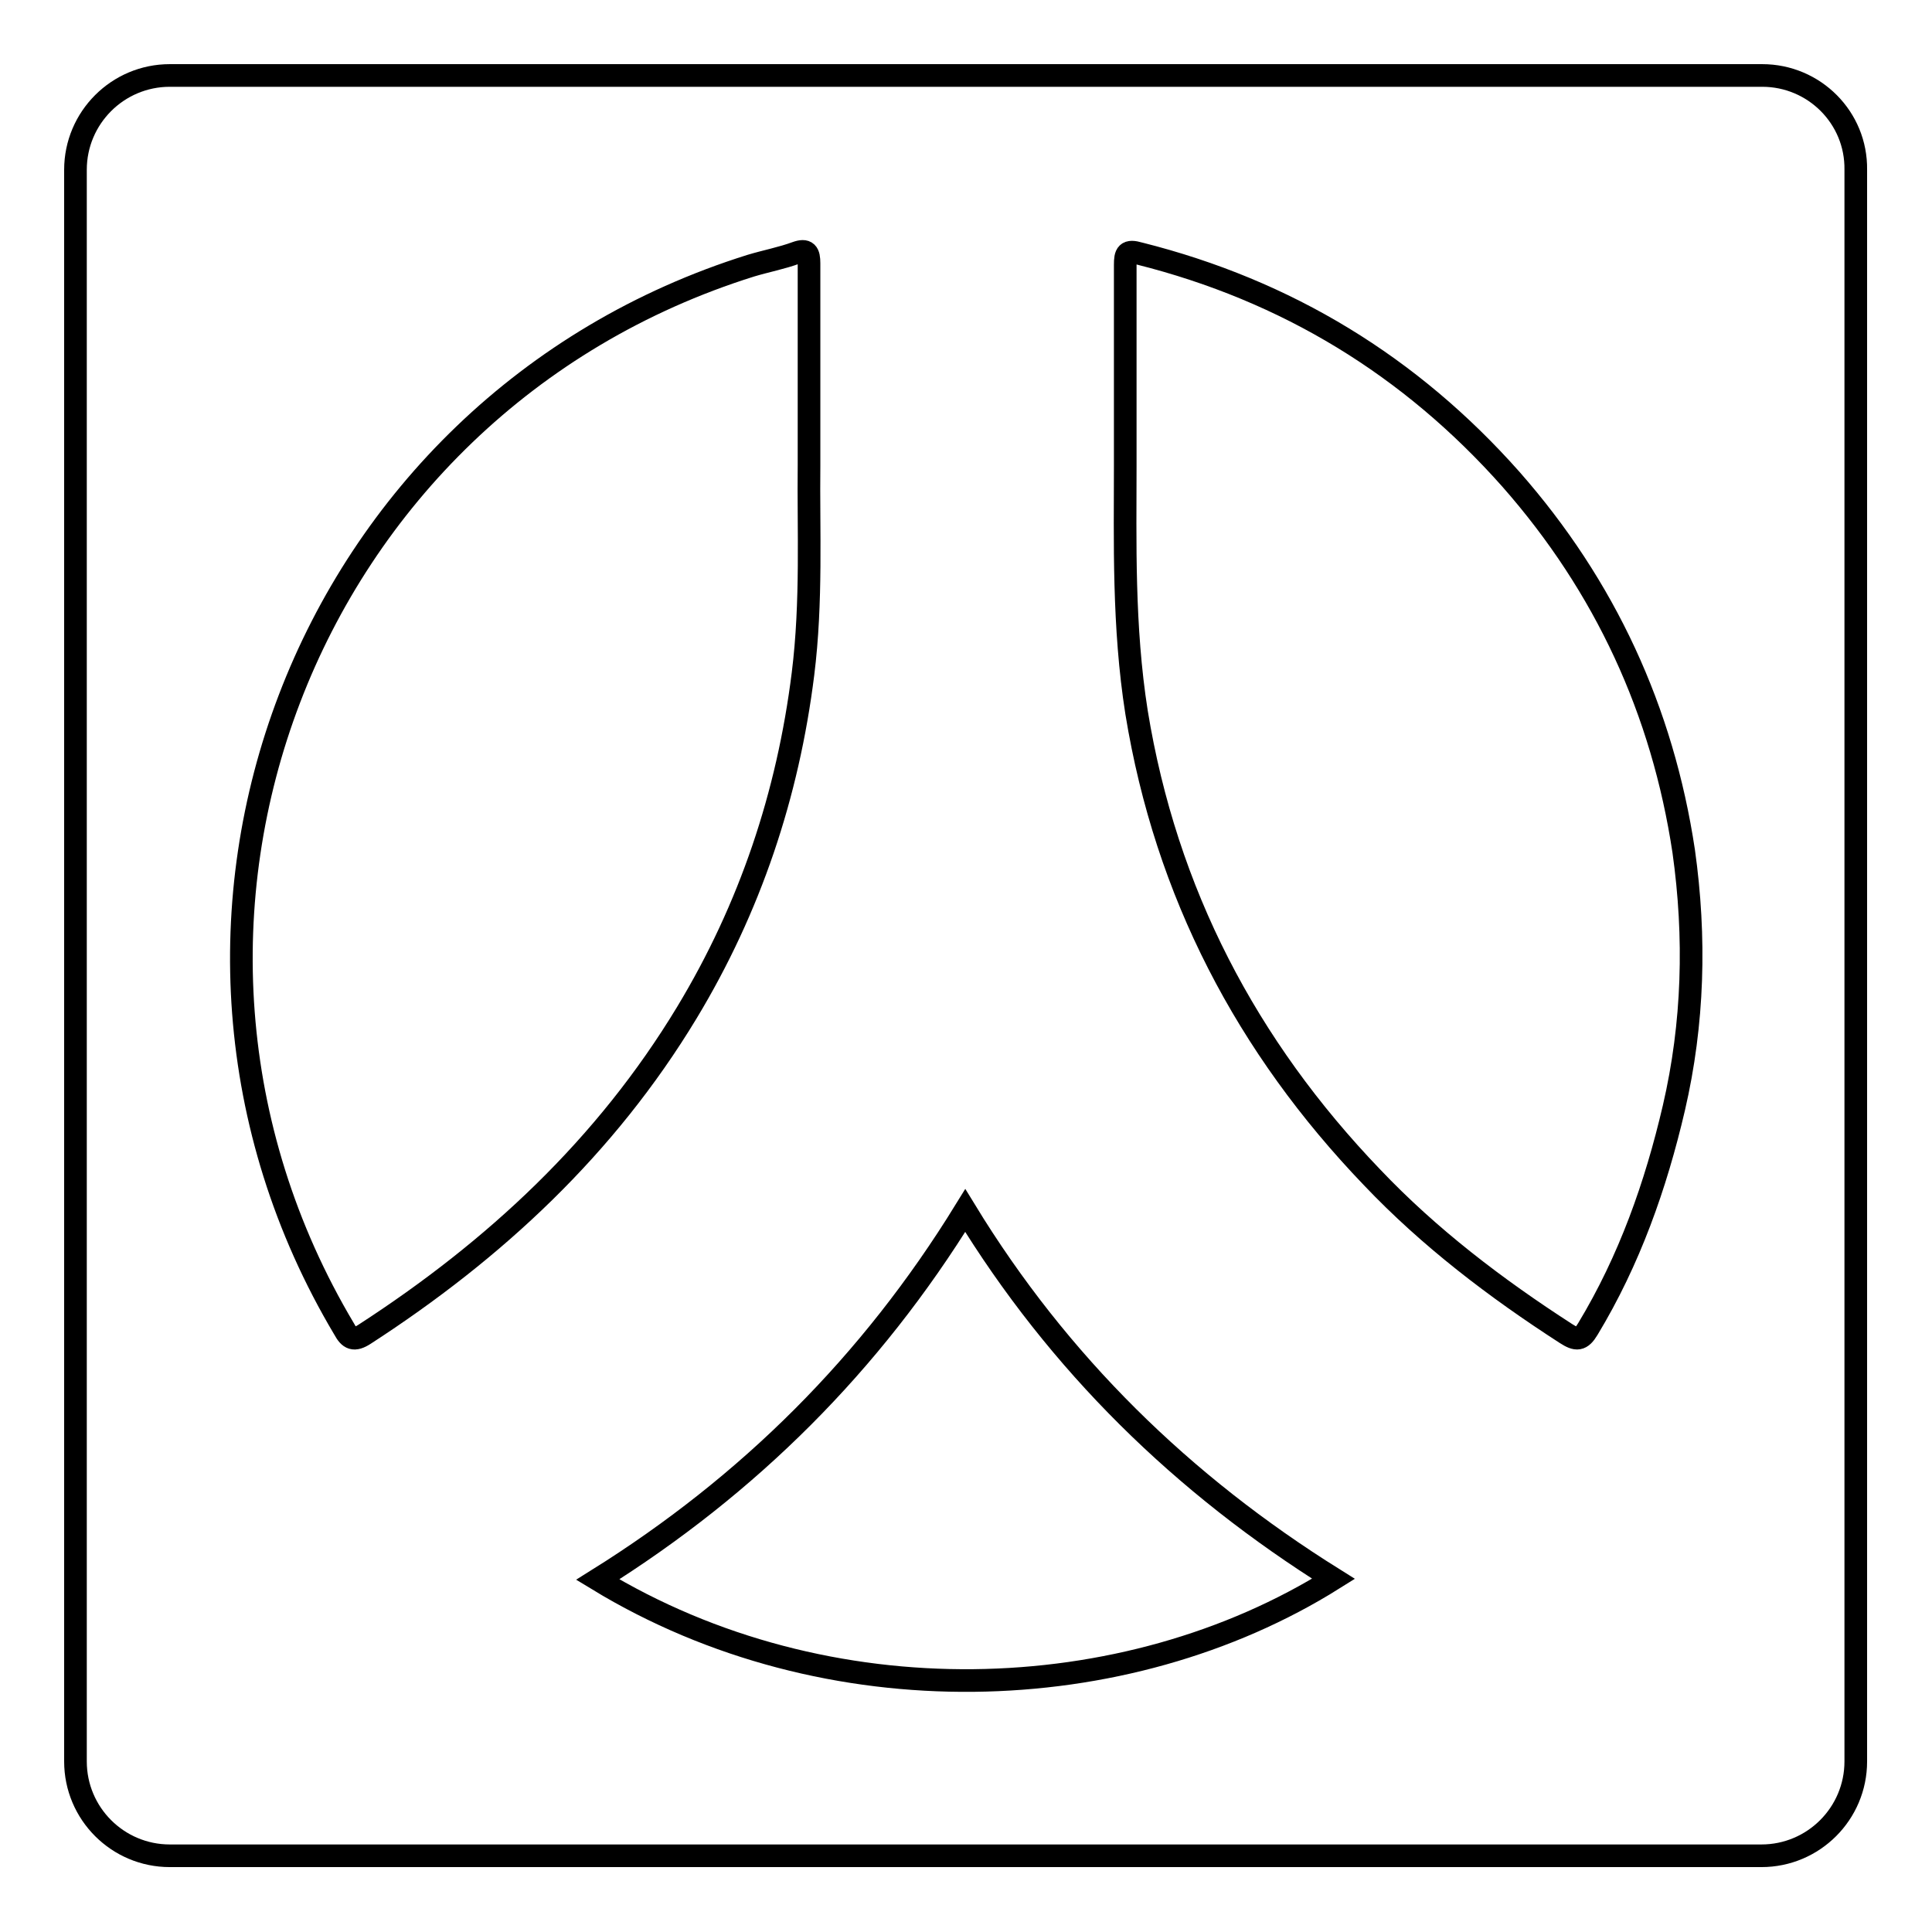 <?xml version="1.0" encoding="utf-8"?>
<!-- Svg Vector Icons : http://www.onlinewebfonts.com/icon -->
<!DOCTYPE svg PUBLIC "-//W3C//DTD SVG 1.1//EN" "http://www.w3.org/Graphics/SVG/1.1/DTD/svg11.dtd">
<svg version="1.1" xmlns="http://www.w3.org/2000/svg" xmlns:xlink="http://www.w3.org/1999/xlink" x="0px" y="0px" viewBox="0 0 256 256" enable-background="new 0 0 256 256" xml:space="preserve">
<g><g><g><path stroke-width="3" fill-opacity="0" stroke="#000000"  d="M233.5,10H22.5C15.6,10,10,15.6,10,22.5v210.9c0,6.9,5.6,12.5,12.5,12.5h210.9c6.9,0,12.5-5.6,12.5-12.5V22.5C246,15.6,240.4,10,233.5,10z M48.3,176.8c-1.4,0.9-2,0.6-2.7-0.7C13.8,122.7,40.1,53.8,99.5,35.2c2-0.6,4.1-1,6-1.7c1.4-0.5,1.7,0,1.7,1.4c0,8.5,0,17.1,0,26.7c-0.1,8.5,0.4,18.1-0.8,27.7c-2,16-7,31-15.4,44.9C80.3,151.9,65.6,165.6,48.3,176.8z M79.2,209.3c20-12.5,36.2-28.6,48.7-48.9c12.4,20.3,28.8,36.3,48.8,48.8C149.1,226.5,109.6,227.8,79.2,209.3z M221.8,146.8c-2.4,10.3-5.9,20.2-11.4,29.3c-0.9,1.5-1.5,1.5-2.9,0.6c-9.3-6-18.1-12.7-25.7-20.7c-16.6-17.3-27.3-37.7-31.2-61.6c-1.8-11.4-1.5-22.8-1.5-32.7c0-9.9,0-18.2,0-26.6c0-1.5,0.2-2,1.9-1.5c19.5,4.9,35.9,14.9,49.2,29.9c12.5,14.2,20.1,30.7,22.9,49.3C224.7,124.2,224.4,135.6,221.8,146.8z"/></g><g></g><g></g><g></g><g></g><g></g><g></g><g></g><g></g><g></g><g></g><g></g><g></g><g></g><g></g><g></g></g></g>
</svg>